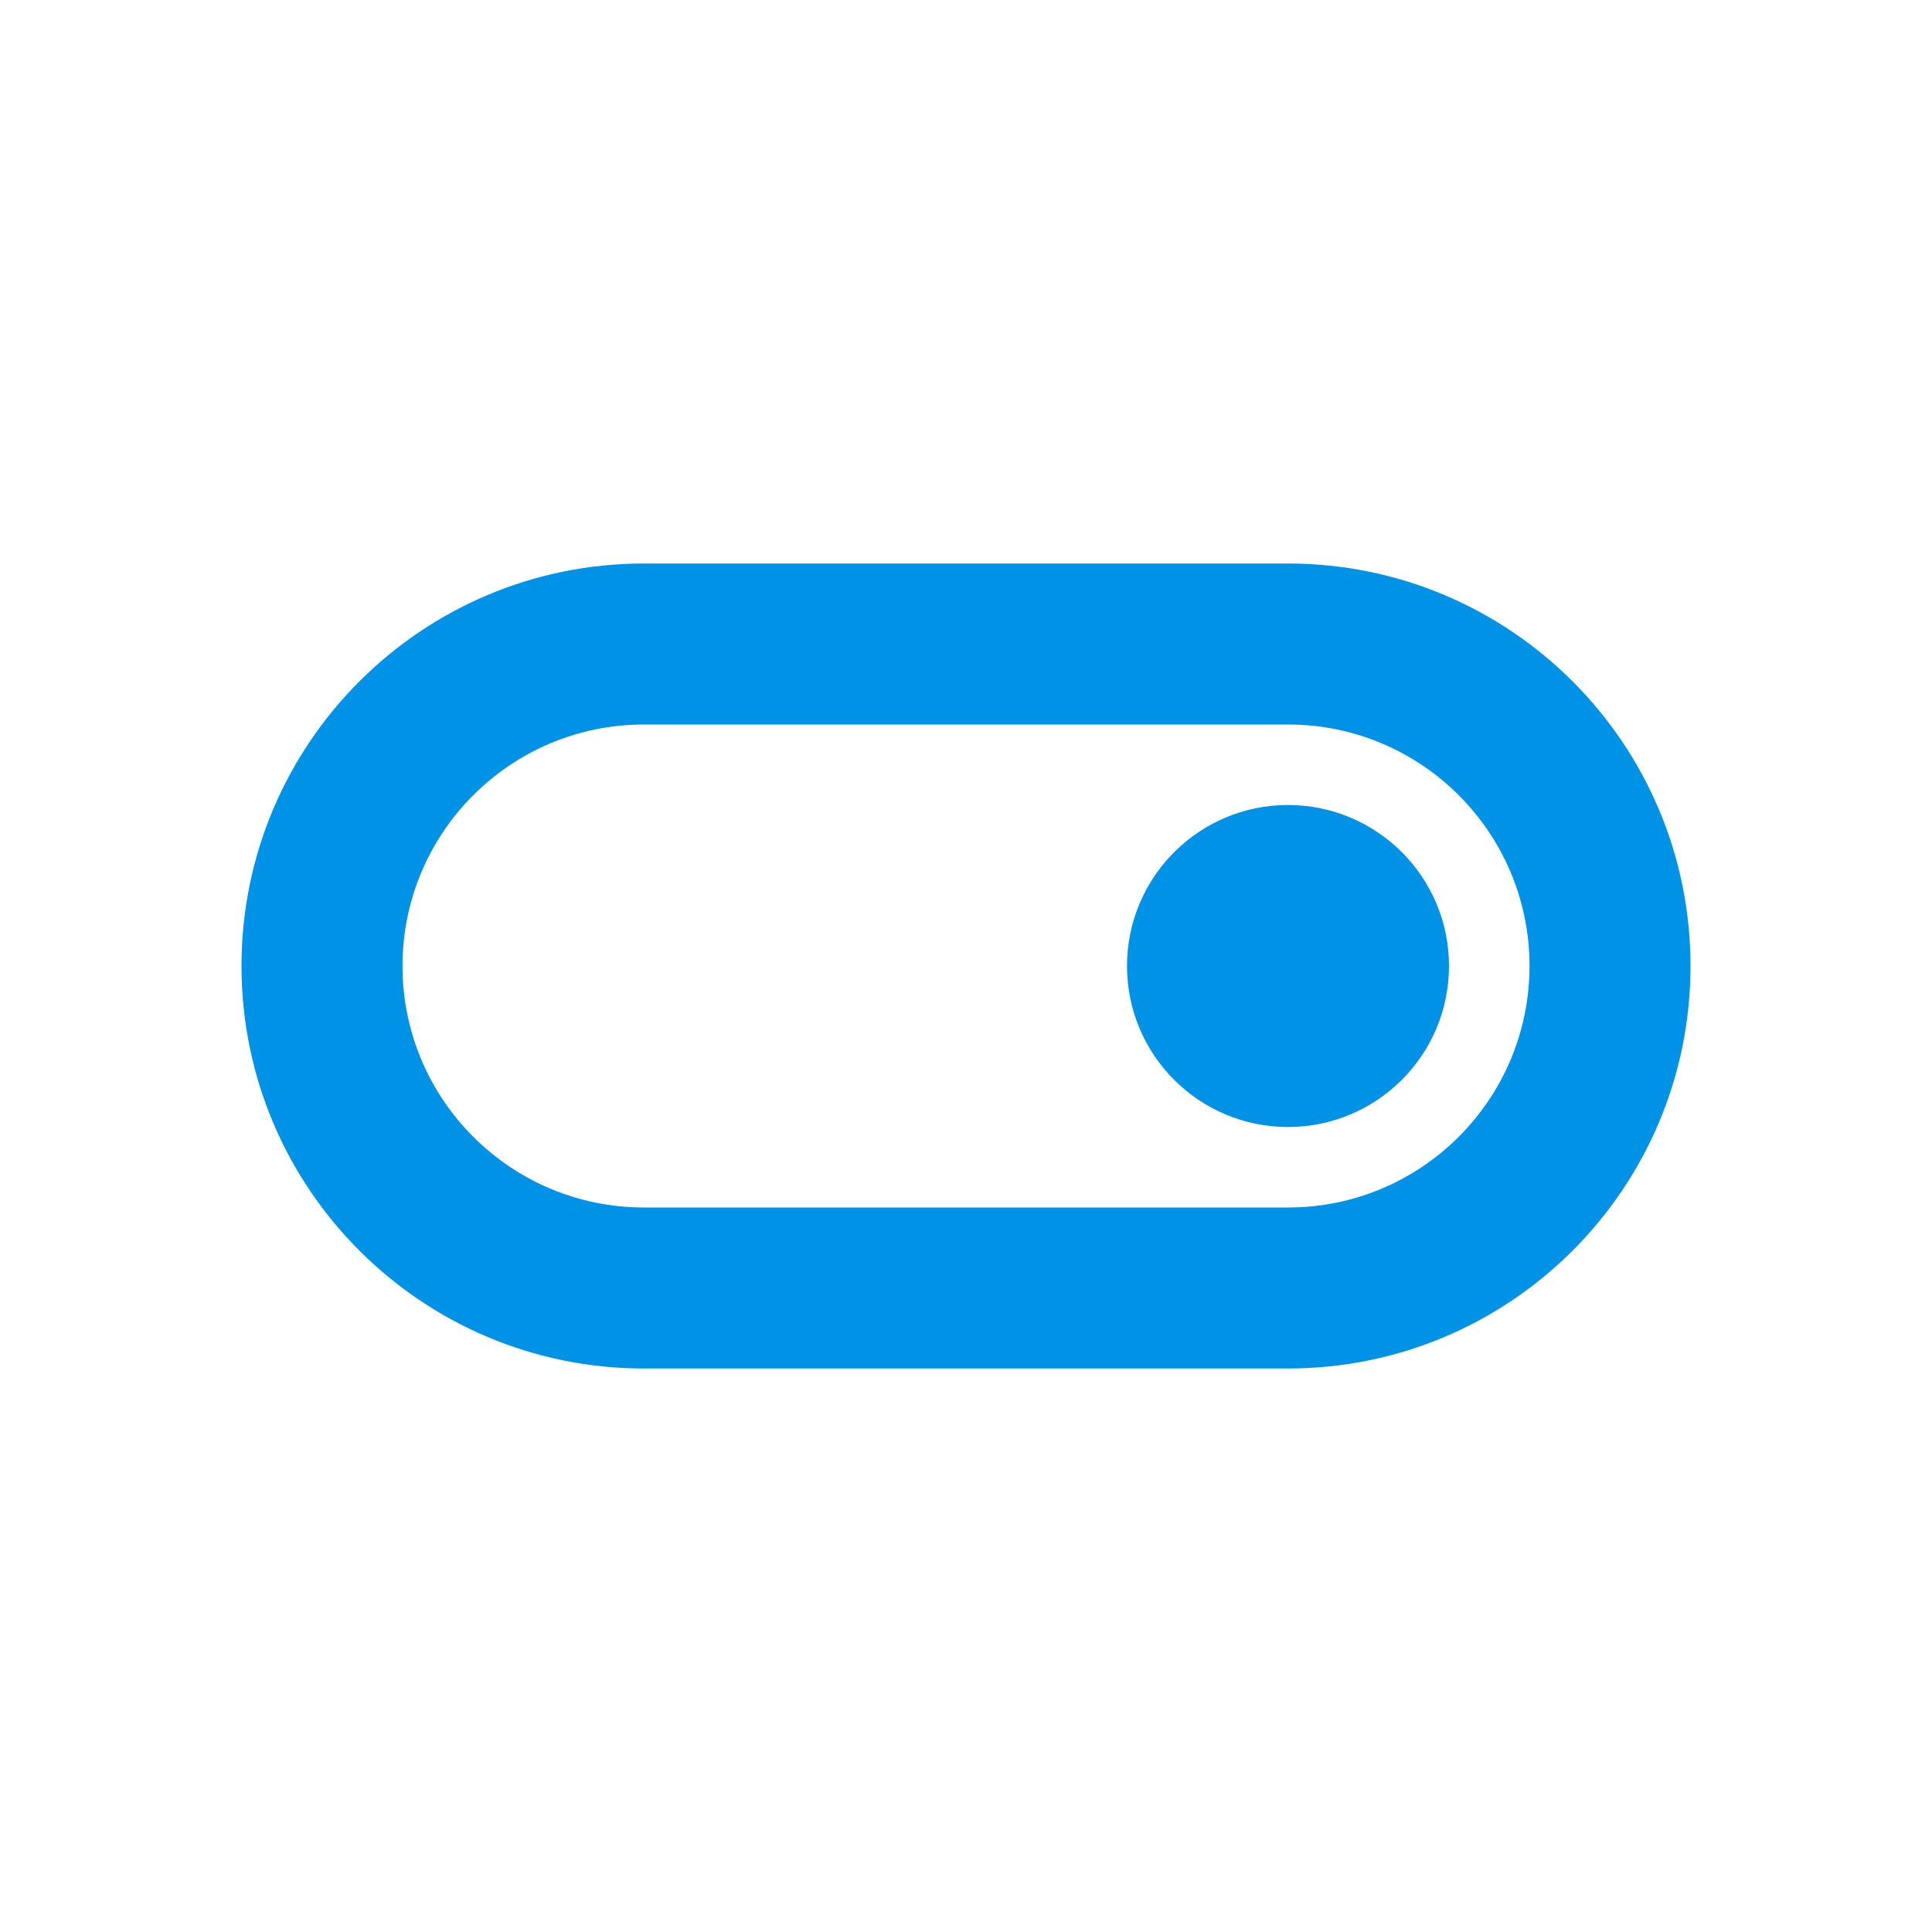<svg width="60" height="60" viewBox="0 0 60 60" fill="none" xmlns="http://www.w3.org/2000/svg">
<path fill-rule="evenodd" clip-rule="evenodd" d="M20 22.5H40C44.142 22.5 47.5 25.858 47.5 30C47.5 34.142 44.142 37.5 40 37.5H20C15.858 37.5 12.5 34.142 12.5 30C12.5 25.858 15.858 22.5 20 22.5ZM7.5 30C7.5 23.096 13.096 17.5 20 17.5H40C46.904 17.5 52.5 23.096 52.5 30C52.5 36.904 46.904 42.5 40 42.5H20C13.096 42.5 7.5 36.904 7.5 30ZM40 35C42.761 35 45 32.761 45 30C45 27.239 42.761 25 40 25C37.239 25 35 27.239 35 30C35 32.761 37.239 35 40 35Z" fill="#0092E6"/>
</svg>
